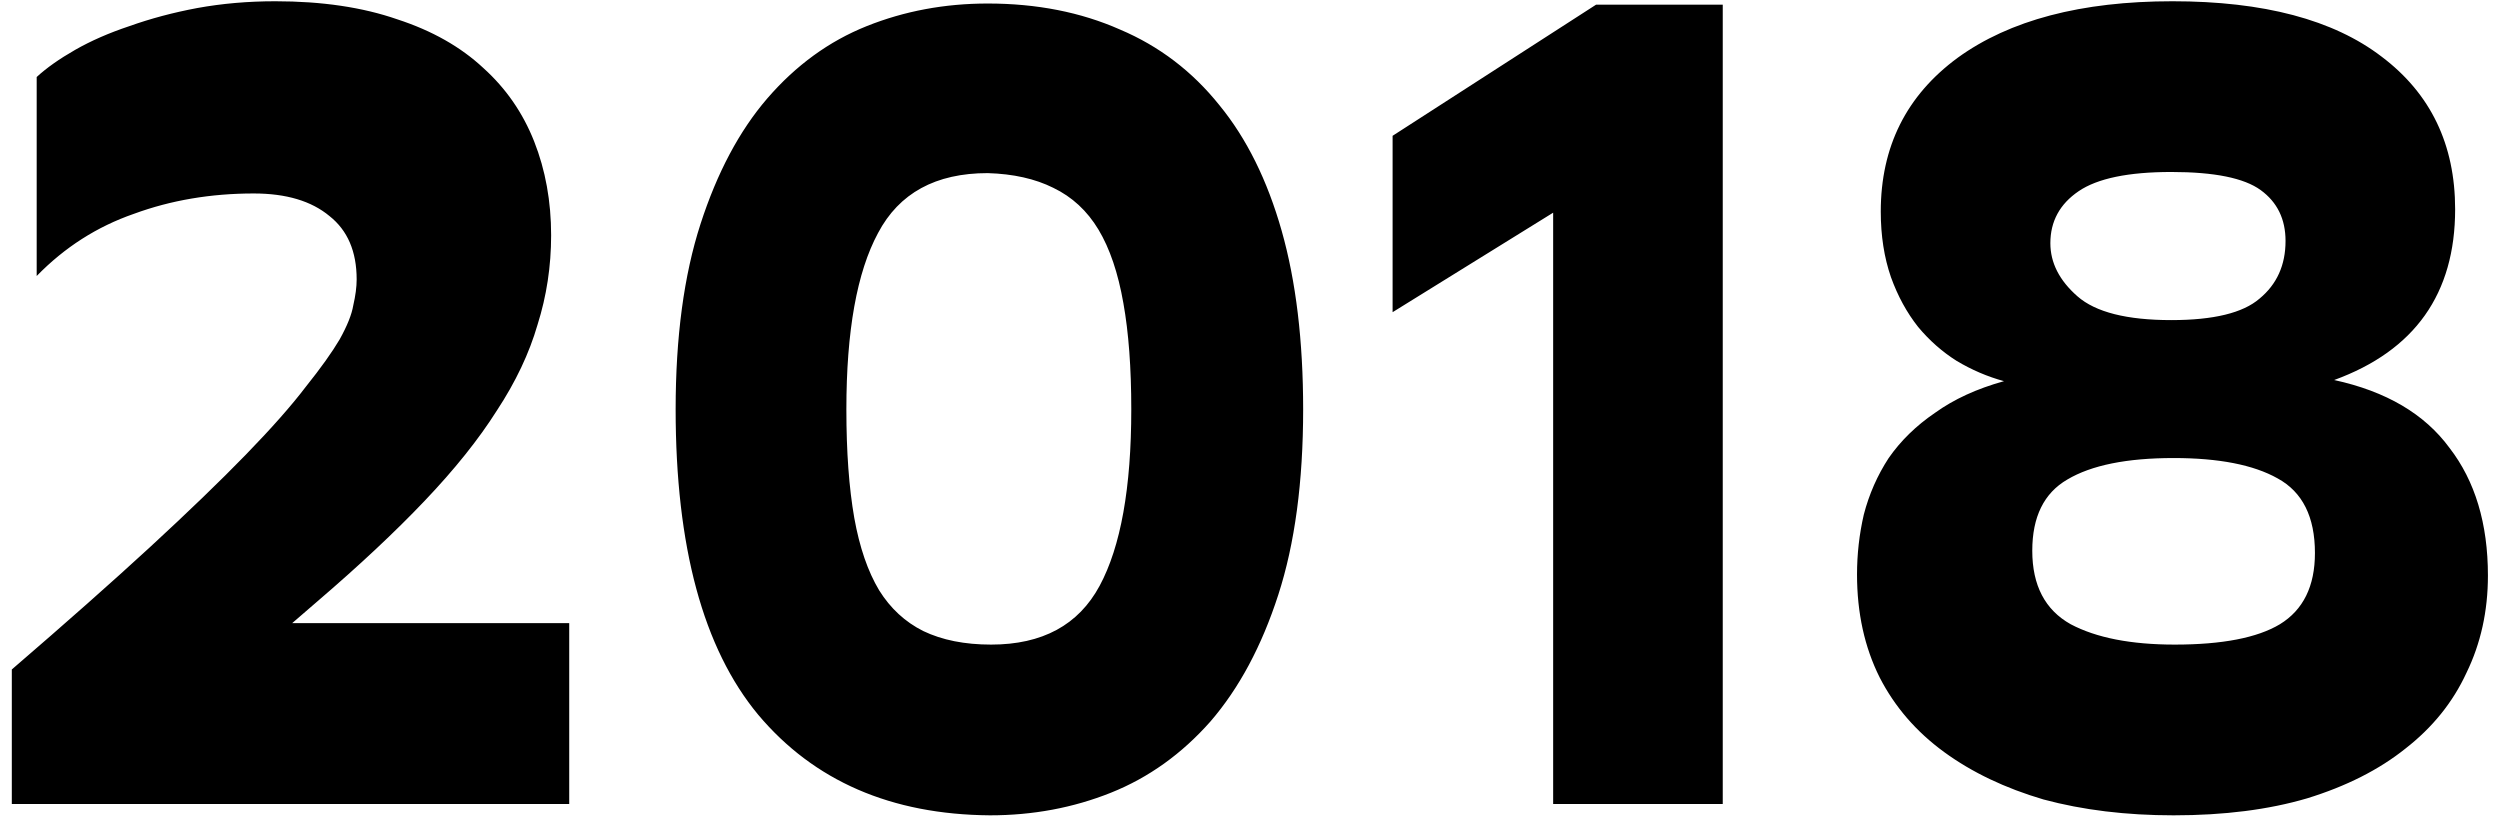 <?xml version="1.0" encoding="UTF-8"?> <svg xmlns="http://www.w3.org/2000/svg" width="199" height="65" viewBox="0 0 199 65" fill="none"> <path d="M0.94 64V53.29C5.26 49.57 8.92 46.33 11.92 43.57C14.98 40.75 17.53 38.29 19.57 36.19C21.61 34.09 23.2 32.29 24.34 30.79C25.54 29.29 26.44 28.03 27.04 27.01C27.64 25.93 28 25.03 28.12 24.31C28.3 23.53 28.39 22.84 28.39 22.24C28.39 20.02 27.67 18.34 26.23 17.2C24.79 16 22.78 15.4 20.2 15.4C16.78 15.4 13.6 15.94 10.66 17.02C7.72 18.04 5.14 19.69 2.92 21.97V6.13C3.7 5.41 4.72 4.69 5.98 3.97C7.24 3.25 8.68 2.62 10.3 2.08C11.98 1.48 13.78 1 15.7 0.64C17.68 0.28 19.75 0.1 21.91 0.1C25.63 0.1 28.87 0.58 31.63 1.54C34.39 2.44 36.67 3.73 38.47 5.41C40.27 7.03 41.62 8.98 42.52 11.26C43.42 13.54 43.87 16.03 43.87 18.73C43.87 21.19 43.51 23.56 42.79 25.84C42.13 28.12 41.05 30.4 39.55 32.68C38.11 34.96 36.19 37.36 33.79 39.88C31.45 42.34 28.6 45.01 25.24 47.89L23.26 49.6H45.31V64H0.94ZM53.781 32.59C53.781 26.83 54.441 21.91 55.761 17.83C57.081 13.75 58.85 10.42 61.071 7.84C63.35 5.2 65.99 3.28 68.99 2.08C71.99 0.88 75.201 0.28 78.621 0.28C82.52 0.28 86.031 0.97 89.15 2.35C92.27 3.67 94.91 5.68 97.07 8.38C99.231 11.02 100.881 14.35 102.021 18.37C103.161 22.39 103.731 27.13 103.731 32.59C103.731 38.35 103.071 43.27 101.751 47.35C100.431 51.43 98.63 54.79 96.351 57.43C94.07 60.01 91.43 61.9 88.43 63.1C85.43 64.3 82.221 64.9 78.8 64.9C70.941 64.84 64.79 62.17 60.35 56.89C55.971 51.61 53.781 43.51 53.781 32.59ZM67.371 32.59C67.371 35.95 67.581 38.83 68.001 41.23C68.421 43.57 69.081 45.49 69.981 46.99C70.88 48.43 72.05 49.51 73.49 50.23C74.99 50.95 76.79 51.31 78.891 51.31C82.971 51.31 85.85 49.75 87.531 46.63C89.21 43.51 90.05 38.83 90.05 32.59C90.05 29.29 89.841 26.47 89.421 24.13C89.001 21.73 88.341 19.78 87.441 18.28C86.54 16.78 85.341 15.67 83.841 14.95C82.4 14.23 80.66 13.84 78.621 13.78C74.481 13.78 71.57 15.37 69.891 18.55C68.21 21.67 67.371 26.35 67.371 32.59ZM123.631 16.93L110.851 24.85V10.81L127.051 0.37H137.131V64H123.631V16.93ZM173.019 64.9C169.239 64.9 165.789 64.48 162.669 63.64C159.609 62.74 156.969 61.48 154.749 59.86C152.529 58.24 150.819 56.26 149.619 53.92C148.419 51.52 147.819 48.79 147.819 45.73C147.819 44.11 147.999 42.52 148.359 40.96C148.779 39.34 149.439 37.84 150.339 36.46C151.299 35.08 152.529 33.88 154.029 32.86C155.529 31.78 157.359 30.94 159.519 30.34C158.199 29.98 156.939 29.44 155.739 28.72C154.599 28 153.579 27.1 152.679 26.02C151.779 24.88 151.059 23.56 150.519 22.06C149.979 20.5 149.709 18.76 149.709 16.84C149.709 11.68 151.749 7.6 155.829 4.6C159.969 1.6 165.669 0.1 172.929 0.1C180.189 0.1 185.739 1.57 189.579 4.51C193.479 7.45 195.429 11.5 195.429 16.66C195.429 23.38 192.219 27.91 185.799 30.25C189.939 31.15 192.999 32.95 194.979 35.65C197.019 38.29 198.039 41.68 198.039 45.82C198.039 48.64 197.469 51.22 196.329 53.56C195.249 55.9 193.629 57.91 191.469 59.59C189.369 61.27 186.759 62.59 183.639 63.55C180.579 64.45 177.039 64.9 173.019 64.9ZM173.109 51.31C176.889 51.31 179.679 50.77 181.479 49.69C183.339 48.55 184.269 46.66 184.269 44.02C184.269 41.14 183.279 39.16 181.299 38.08C179.379 37 176.619 36.46 173.019 36.46C169.299 36.46 166.479 37.03 164.559 38.17C162.699 39.25 161.769 41.14 161.769 43.84C161.769 46.6 162.789 48.55 164.829 49.69C166.869 50.77 169.629 51.31 173.109 51.31ZM172.839 25.48C176.199 25.48 178.539 24.91 179.859 23.77C181.239 22.63 181.929 21.1 181.929 19.18C181.929 17.44 181.269 16.09 179.949 15.13C178.629 14.17 176.259 13.69 172.839 13.69C169.419 13.69 166.959 14.2 165.459 15.22C163.959 16.24 163.209 17.62 163.209 19.36C163.209 20.92 163.929 22.33 165.369 23.59C166.809 24.85 169.299 25.48 172.839 25.48Z" fill="black"></path> </svg> 